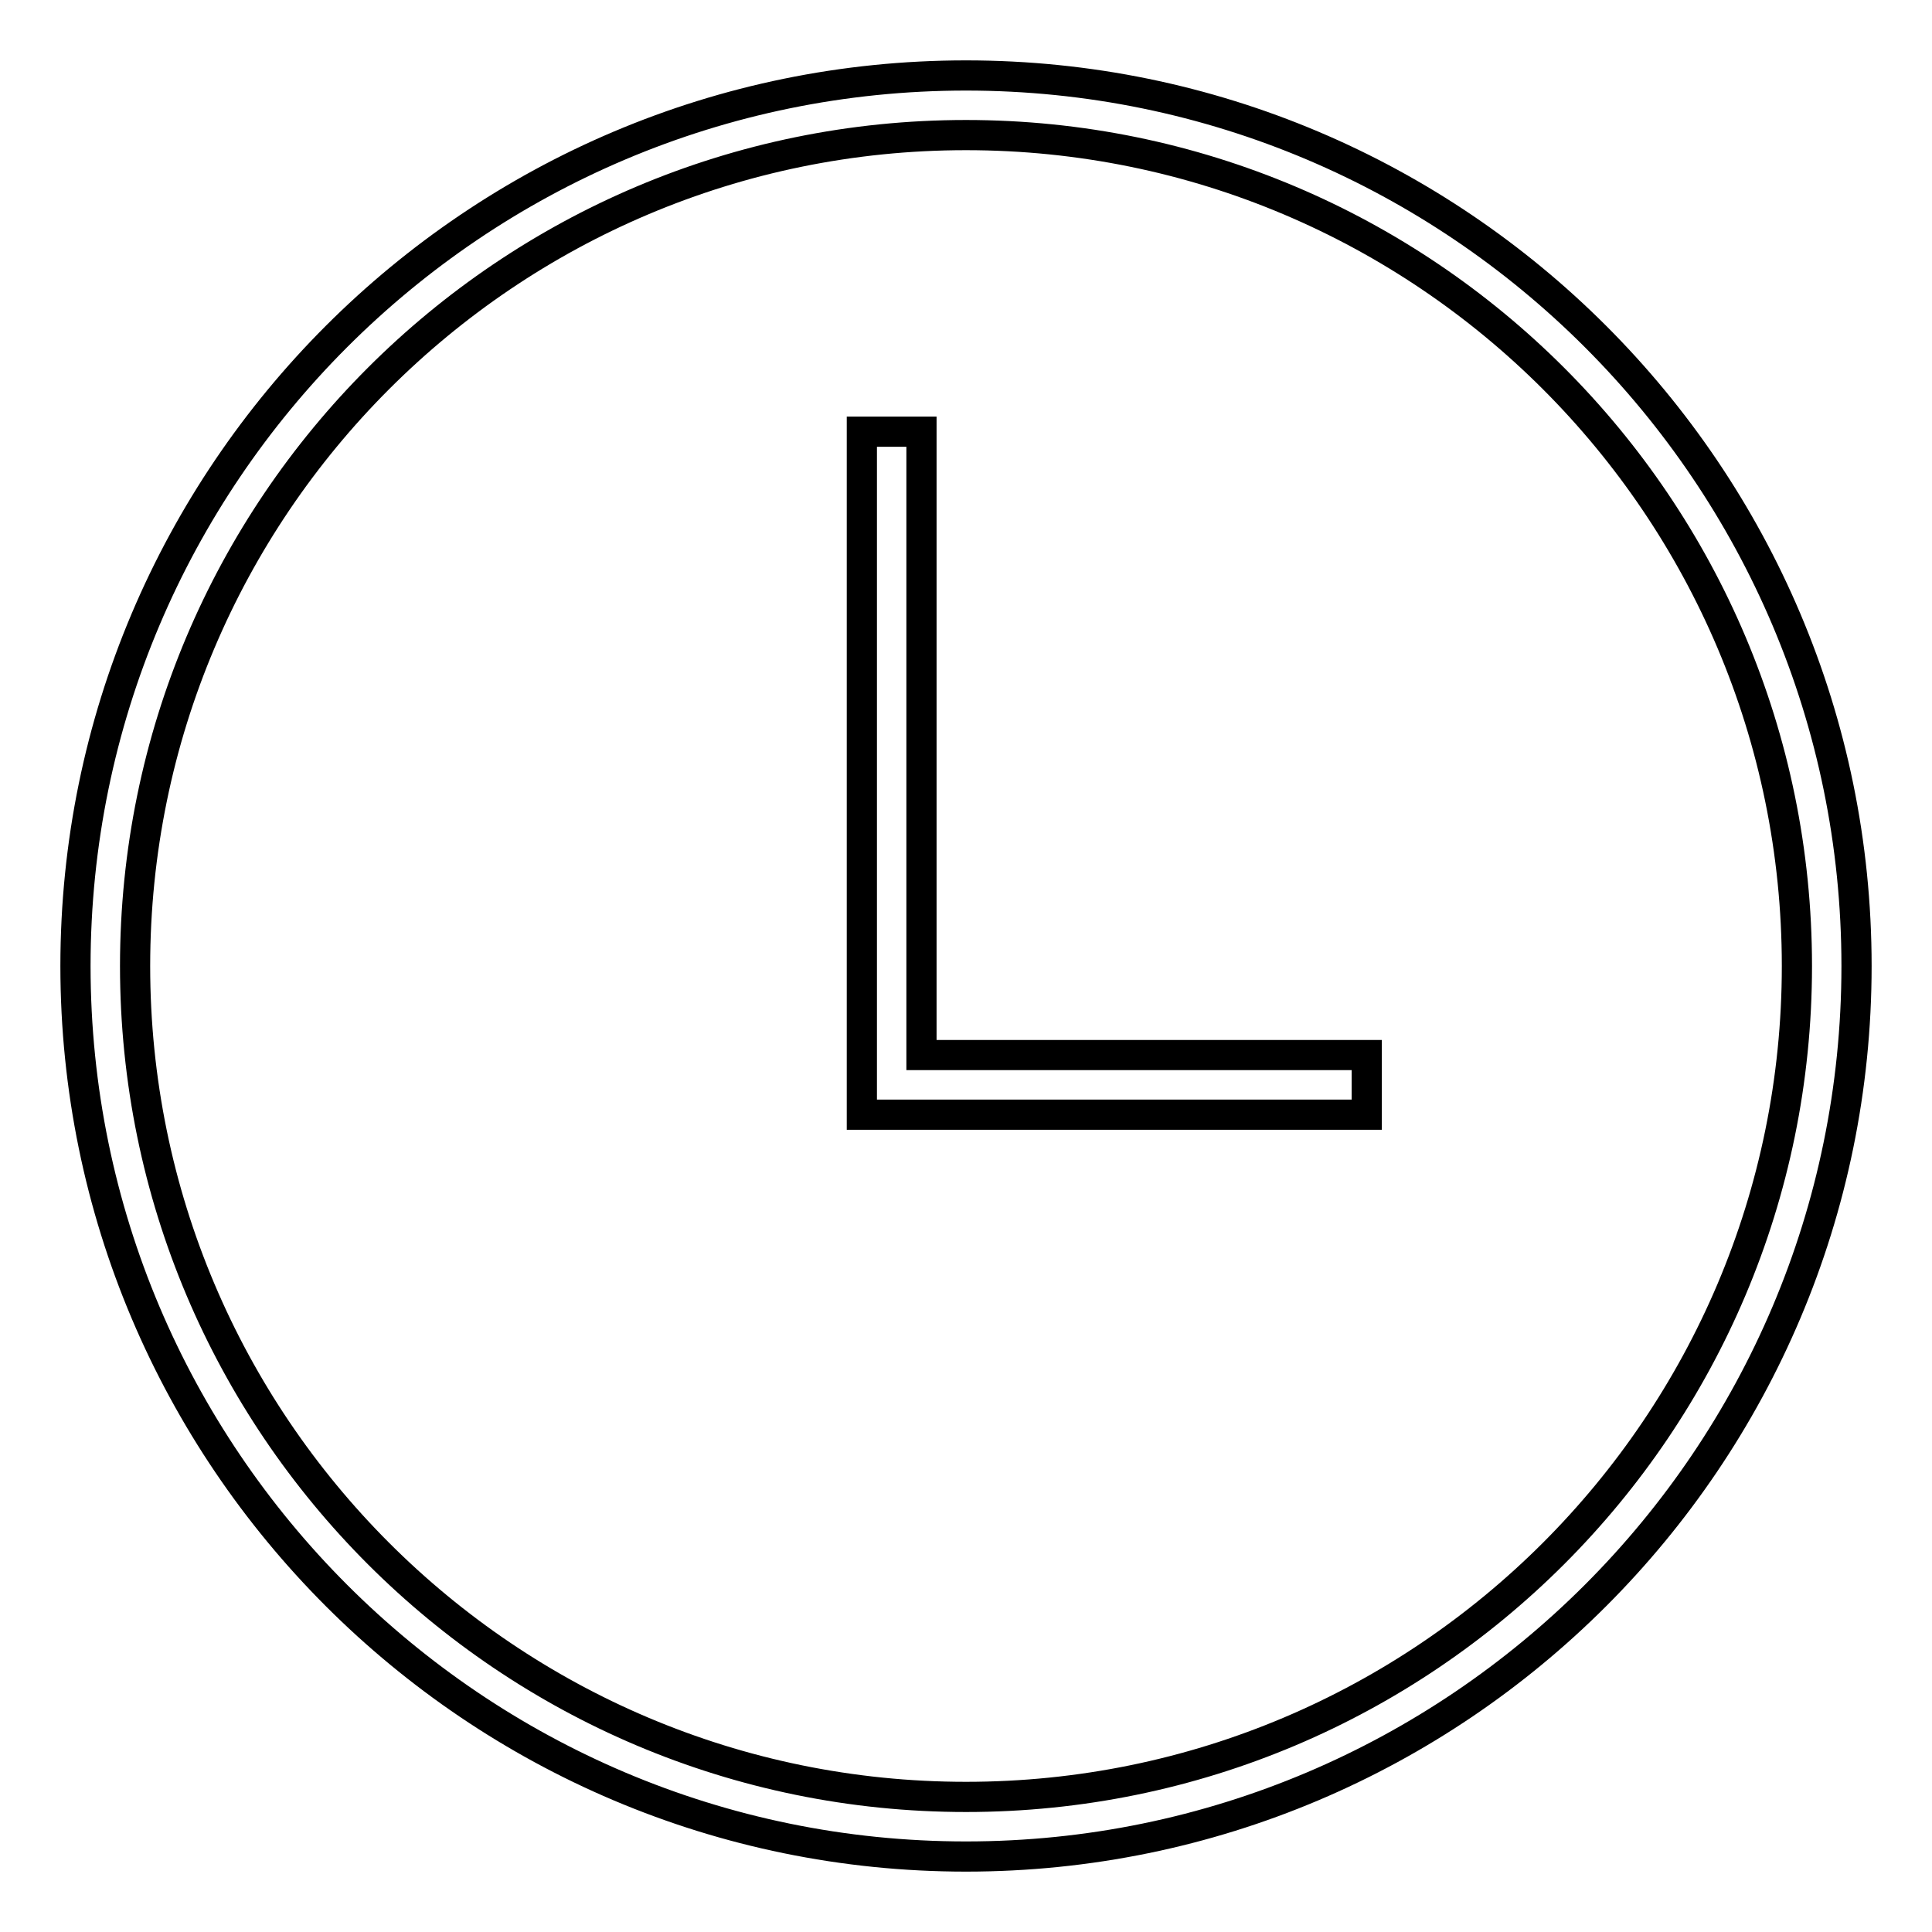 <?xml version="1.0" encoding="utf-8"?>
<!-- Svg Vector Icons : http://www.onlinewebfonts.com/icon -->
<!DOCTYPE svg PUBLIC "-//W3C//DTD SVG 1.1//EN" "http://www.w3.org/Graphics/SVG/1.1/DTD/svg11.dtd">
<svg version="1.1" xmlns="http://www.w3.org/2000/svg" xmlns:xlink="http://www.w3.org/1999/xlink" x="0px" y="0px" viewBox="0 0 256 256" enable-background="new 0 0 256 256" xml:space="preserve">
<g><g><path stroke-width="4" fill-opacity="0" stroke="#000000"  d="M122.1,139.8h59v7.9h-59h-7.9v-7.9V57.2h7.9V139.8z M128,238.1c60.8,0,110.1-49.3,110.1-110.1c0-60.8-49.3-110.1-110.1-110.1C67.2,17.9,17.9,67.2,17.9,128C17.9,188.8,67.2,238.1,128,238.1z M128,10c65.1,0,118,52.9,118,118c0,65.1-52.9,118-118,118c-65.1,0-118-52.9-118-118C10,62.9,62.9,10,128,10z"/></g></g>
</svg>